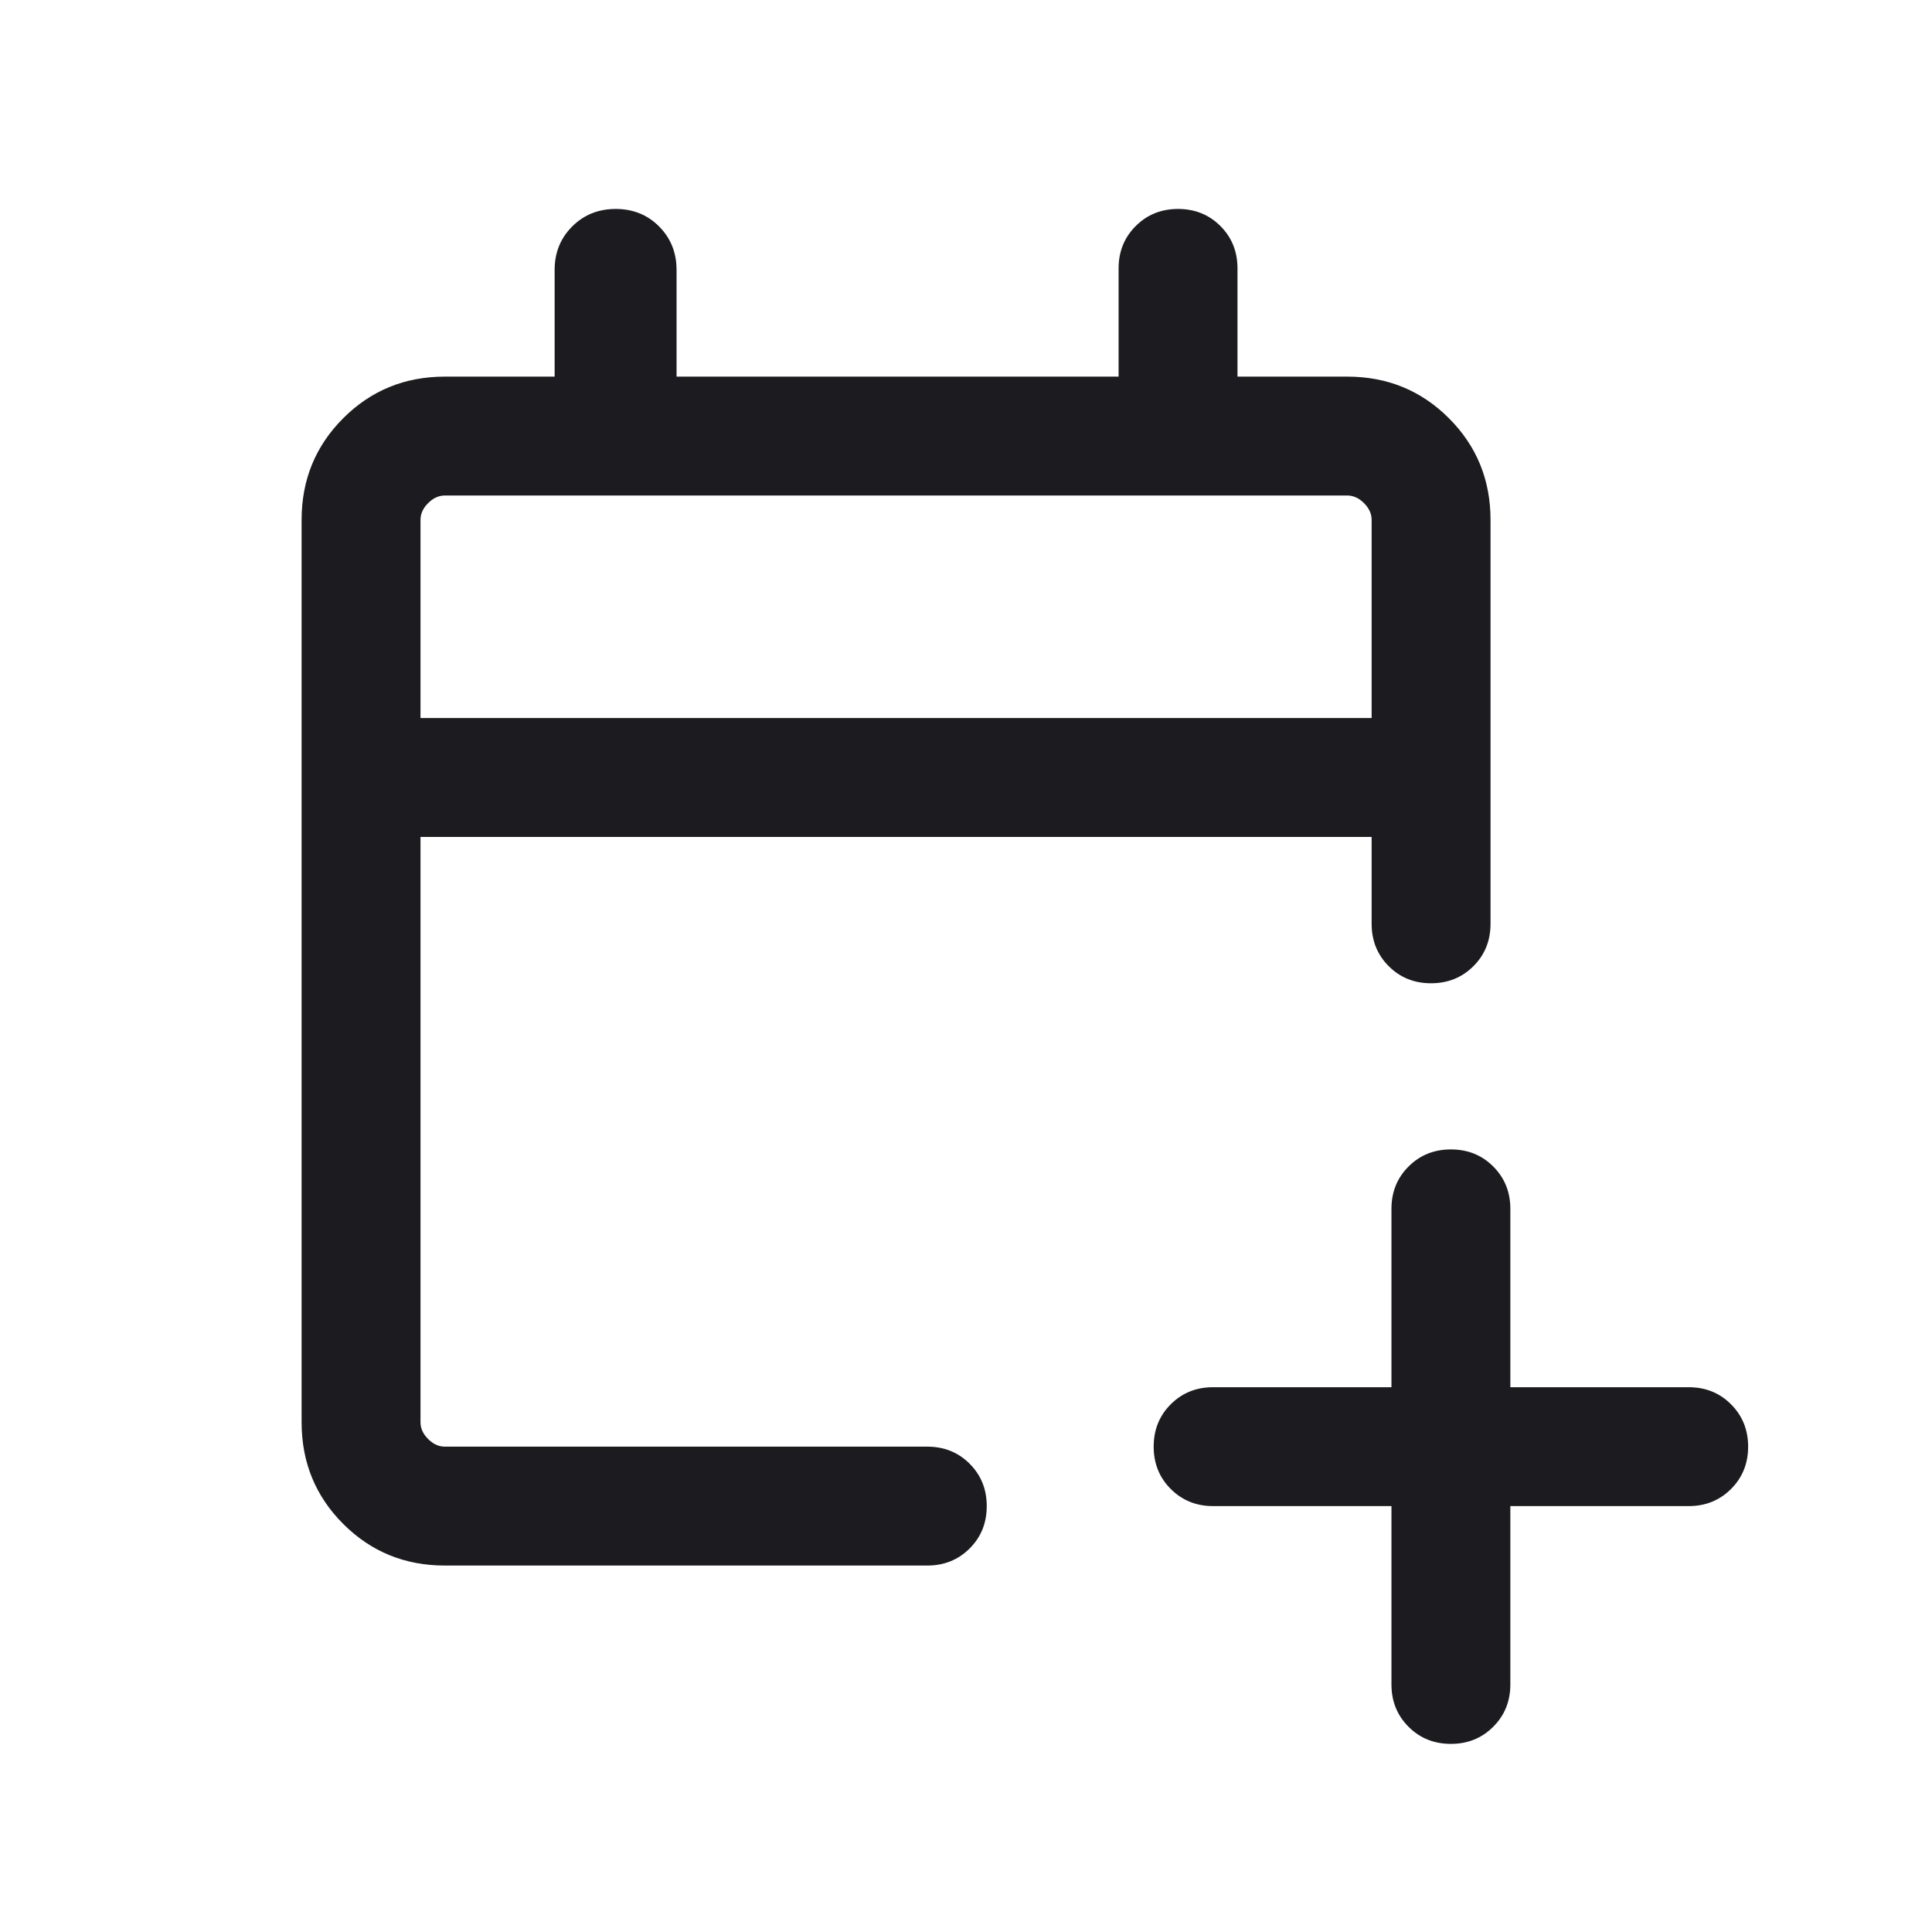 <svg width="65" height="65" viewBox="0 0 65 65" fill="none" xmlns="http://www.w3.org/2000/svg">
<mask id="mask0_331_17705" style="mask-type:alpha" maskUnits="userSpaceOnUse" x="0" y="0" width="65" height="65">
<rect x="0.813" y="0.671" width="64" height="64" fill="#D9D9D9"/>
</mask>
<g mask="url(#mask0_331_17705)">
<path d="M46.814 50.671H40.814C40.247 50.671 39.772 50.479 39.389 50.095C39.005 49.712 38.814 49.237 38.814 48.67C38.814 48.103 39.005 47.628 39.389 47.245C39.772 46.862 40.247 46.671 40.814 46.671H46.814V40.671C46.814 40.104 47.005 39.629 47.389 39.246C47.773 38.862 48.248 38.671 48.814 38.671C49.381 38.671 49.856 38.862 50.239 39.246C50.622 39.629 50.814 40.104 50.814 40.671V46.671H56.814C57.38 46.671 57.855 46.862 58.238 47.246C58.622 47.63 58.814 48.105 58.814 48.671C58.814 49.239 58.622 49.713 58.238 50.096C57.855 50.479 57.38 50.671 56.814 50.671H50.814V56.671C50.814 57.237 50.622 57.712 50.238 58.095C49.855 58.479 49.38 58.671 48.813 58.671C48.246 58.671 47.771 58.479 47.388 58.095C47.005 57.712 46.814 57.237 46.814 56.671V50.671ZM14.968 52.671C13.62 52.671 12.48 52.204 11.547 51.271C10.614 50.337 10.147 49.197 10.147 47.85V17.491C10.147 16.144 10.614 15.004 11.547 14.071C12.48 13.137 13.62 12.671 14.968 12.671H18.66V9.081C18.66 8.5 18.857 8.013 19.251 7.619C19.645 7.226 20.133 7.03 20.715 7.03C21.297 7.03 21.784 7.226 22.175 7.619C22.567 8.013 22.762 8.5 22.762 9.081V12.671H37.634V9.03C37.634 8.463 37.826 7.988 38.21 7.605C38.593 7.222 39.068 7.03 39.635 7.03C40.202 7.03 40.677 7.222 41.06 7.605C41.443 7.988 41.634 8.463 41.634 9.03V12.671H45.326C46.673 12.671 47.814 13.137 48.747 14.071C49.68 15.004 50.147 16.144 50.147 17.491V31.081C50.147 31.648 49.955 32.123 49.572 32.506C49.188 32.889 48.713 33.081 48.146 33.081C47.579 33.081 47.104 32.889 46.722 32.506C46.339 32.123 46.147 31.648 46.147 31.081V28.158H14.147V47.85C14.147 48.055 14.232 48.243 14.404 48.414C14.574 48.585 14.762 48.671 14.968 48.671H31.198C31.765 48.671 32.24 48.862 32.623 49.246C33.007 49.63 33.198 50.105 33.198 50.671C33.198 51.239 33.007 51.713 32.623 52.096C32.24 52.479 31.765 52.671 31.198 52.671H14.968ZM14.147 24.158H46.147V17.491C46.147 17.286 46.061 17.098 45.89 16.927C45.72 16.756 45.532 16.671 45.326 16.671H14.968C14.762 16.671 14.574 16.756 14.404 16.927C14.232 17.098 14.147 17.286 14.147 17.491V24.158Z" fill="#1C1B1F"/>
</g>
</svg>
